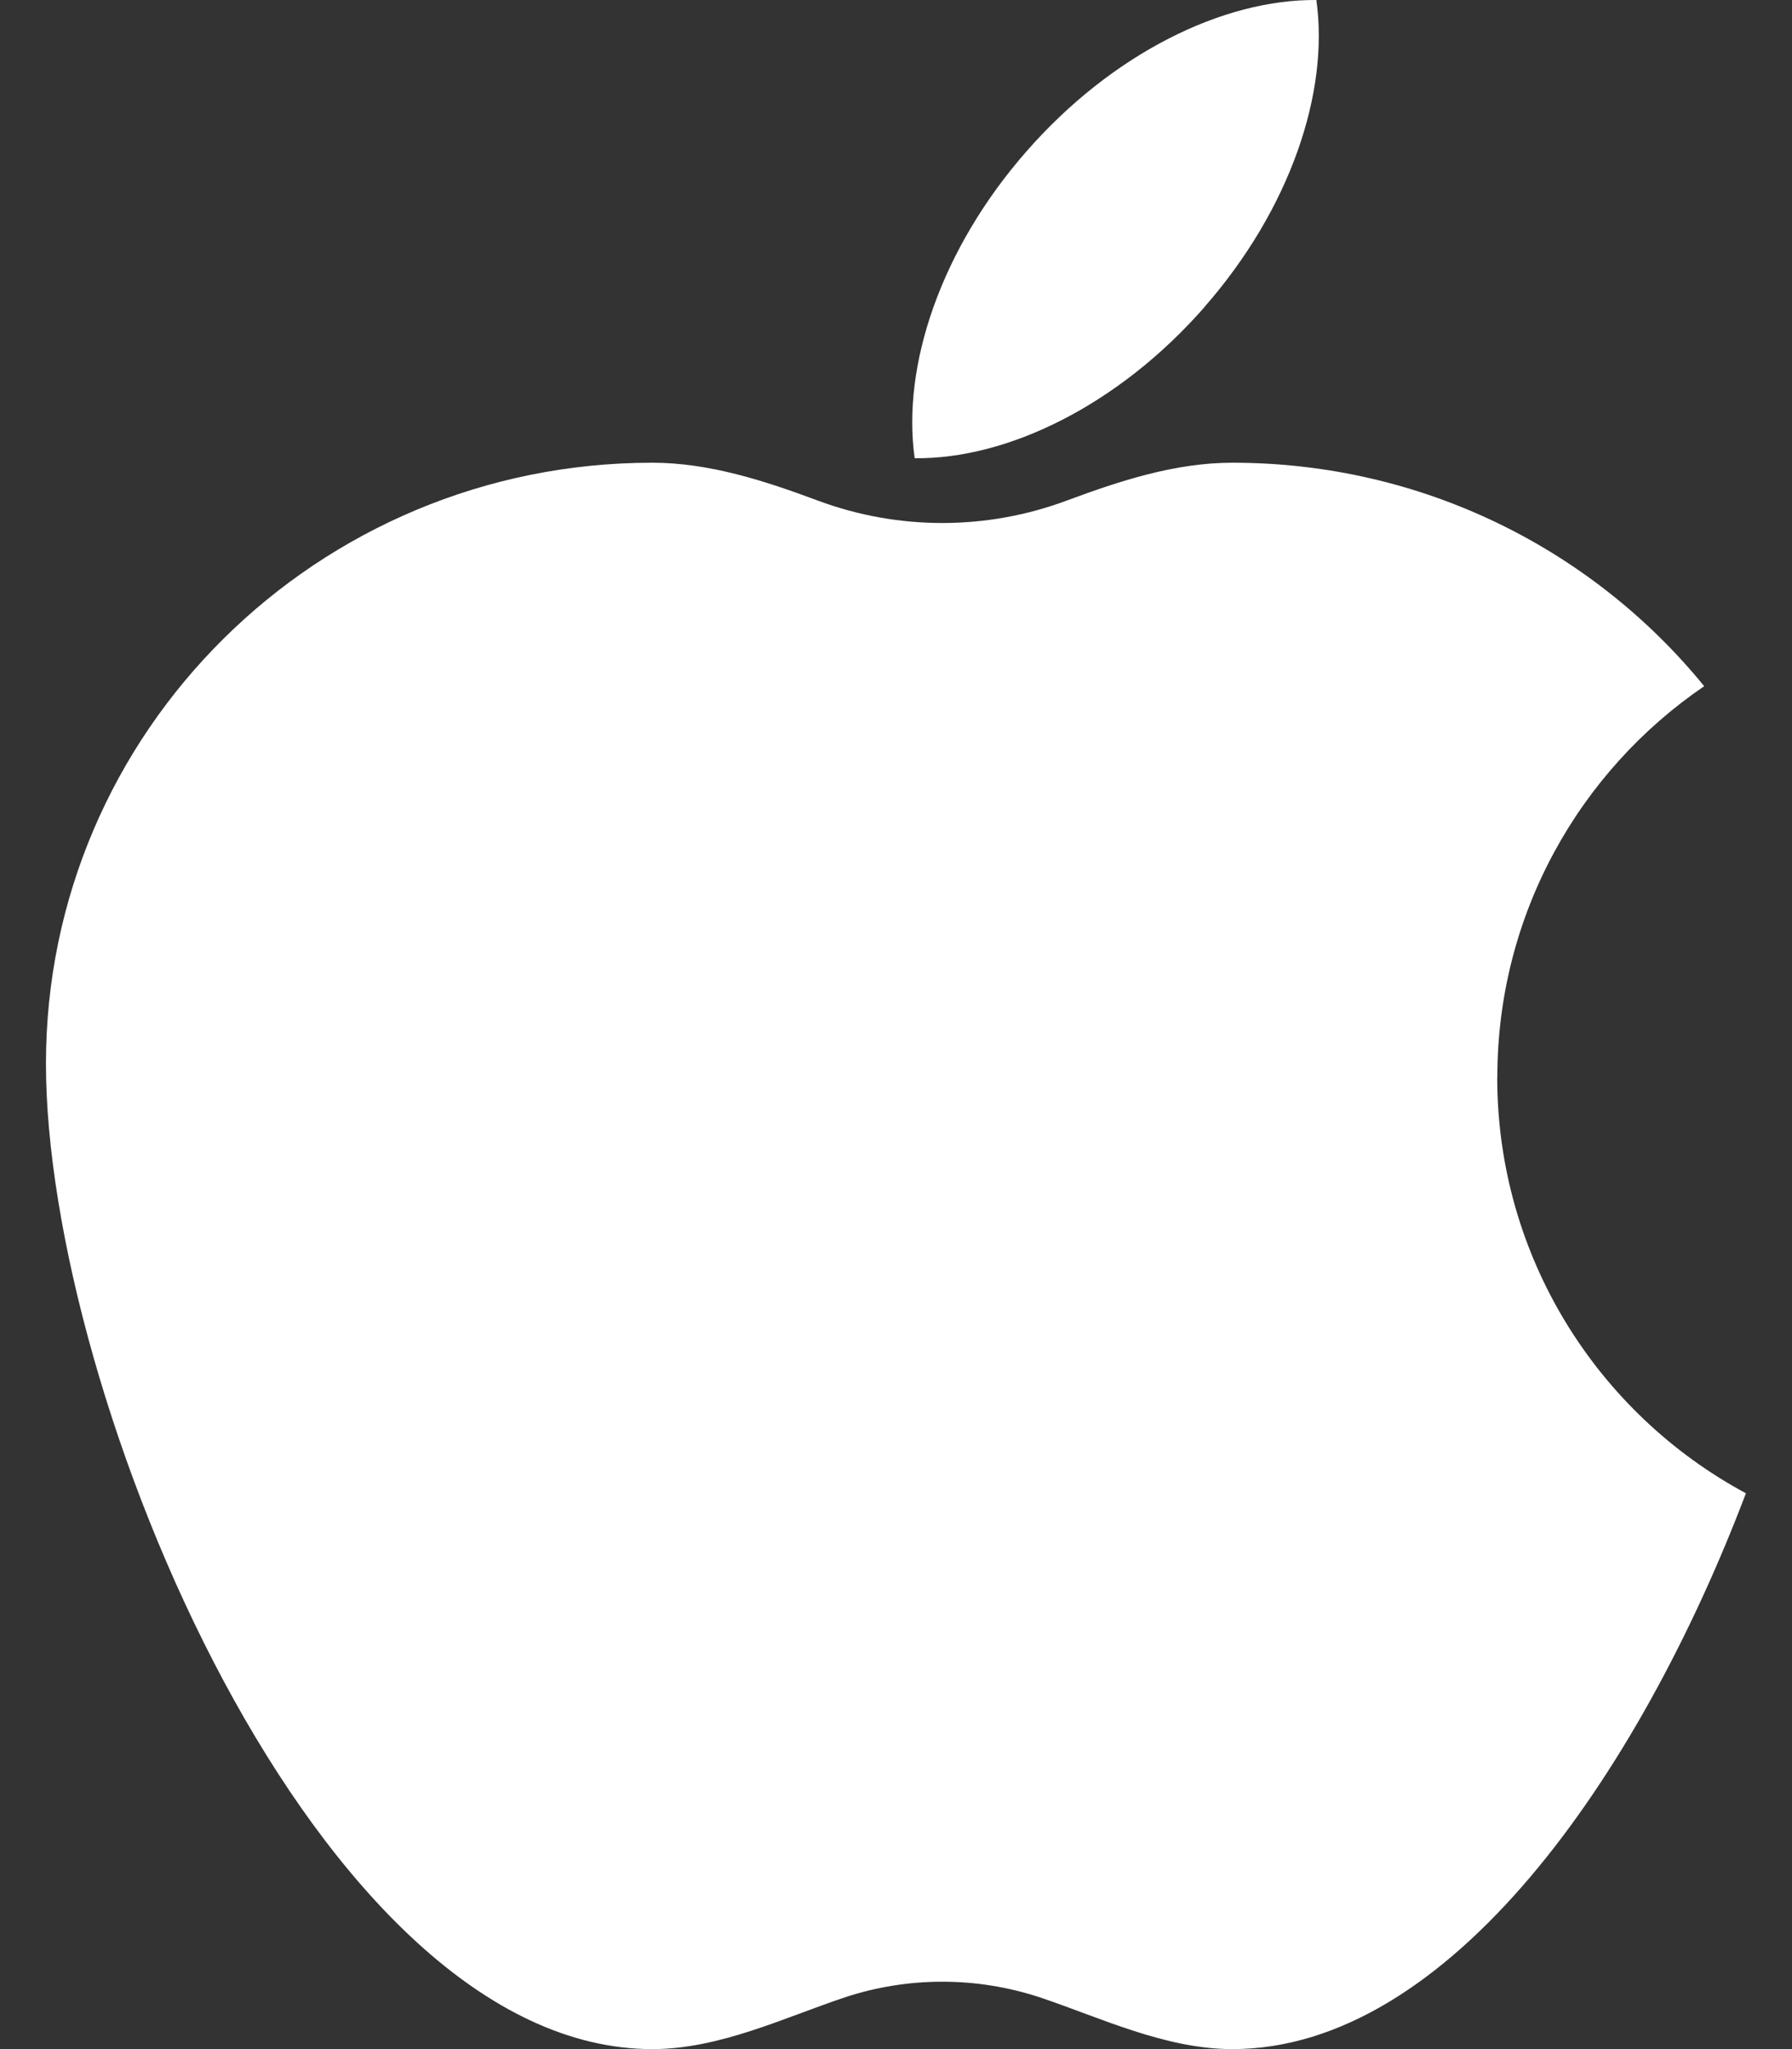 <svg width="14" height="16" viewBox="0 0 14 16" fill="none" xmlns="http://www.w3.org/2000/svg">
<rect x="0" y="0" width="14" height="16" fill="#333333" stroke="none"/>
<g id="Group 1171275084">
<path id="Vector" d="M9.41 2.398C8.74 3.162 7.875 3.586 7.146 3.578C7.044 2.857 7.35 1.944 8.021 1.18C8.691 0.416 9.555 -0.006 10.284 7.50316e-05C10.386 0.722 10.079 1.634 9.409 2.398H9.41Z" fill="white"/>
<path id="Vector_2" d="M11.698 8.41C11.698 7.141 12.339 6.022 13.314 5.358C12.446 4.293 11.117 3.613 9.628 3.613C9.179 3.613 8.745 3.756 8.333 3.909C7.707 4.142 7.017 4.142 6.39 3.909C5.979 3.756 5.544 3.613 5.096 3.613C2.48 3.613 0.359 5.713 0.359 8.305C0.359 10.896 2.48 16 5.096 16C5.622 16 6.127 15.754 6.6 15.596C7.094 15.433 7.629 15.433 8.124 15.596C8.596 15.754 9.102 16 9.628 16C11.319 16 12.802 13.867 13.64 11.66C12.483 11.038 11.697 9.816 11.697 8.411L11.698 8.41Z" fill="white"/>
</g>
</svg>
